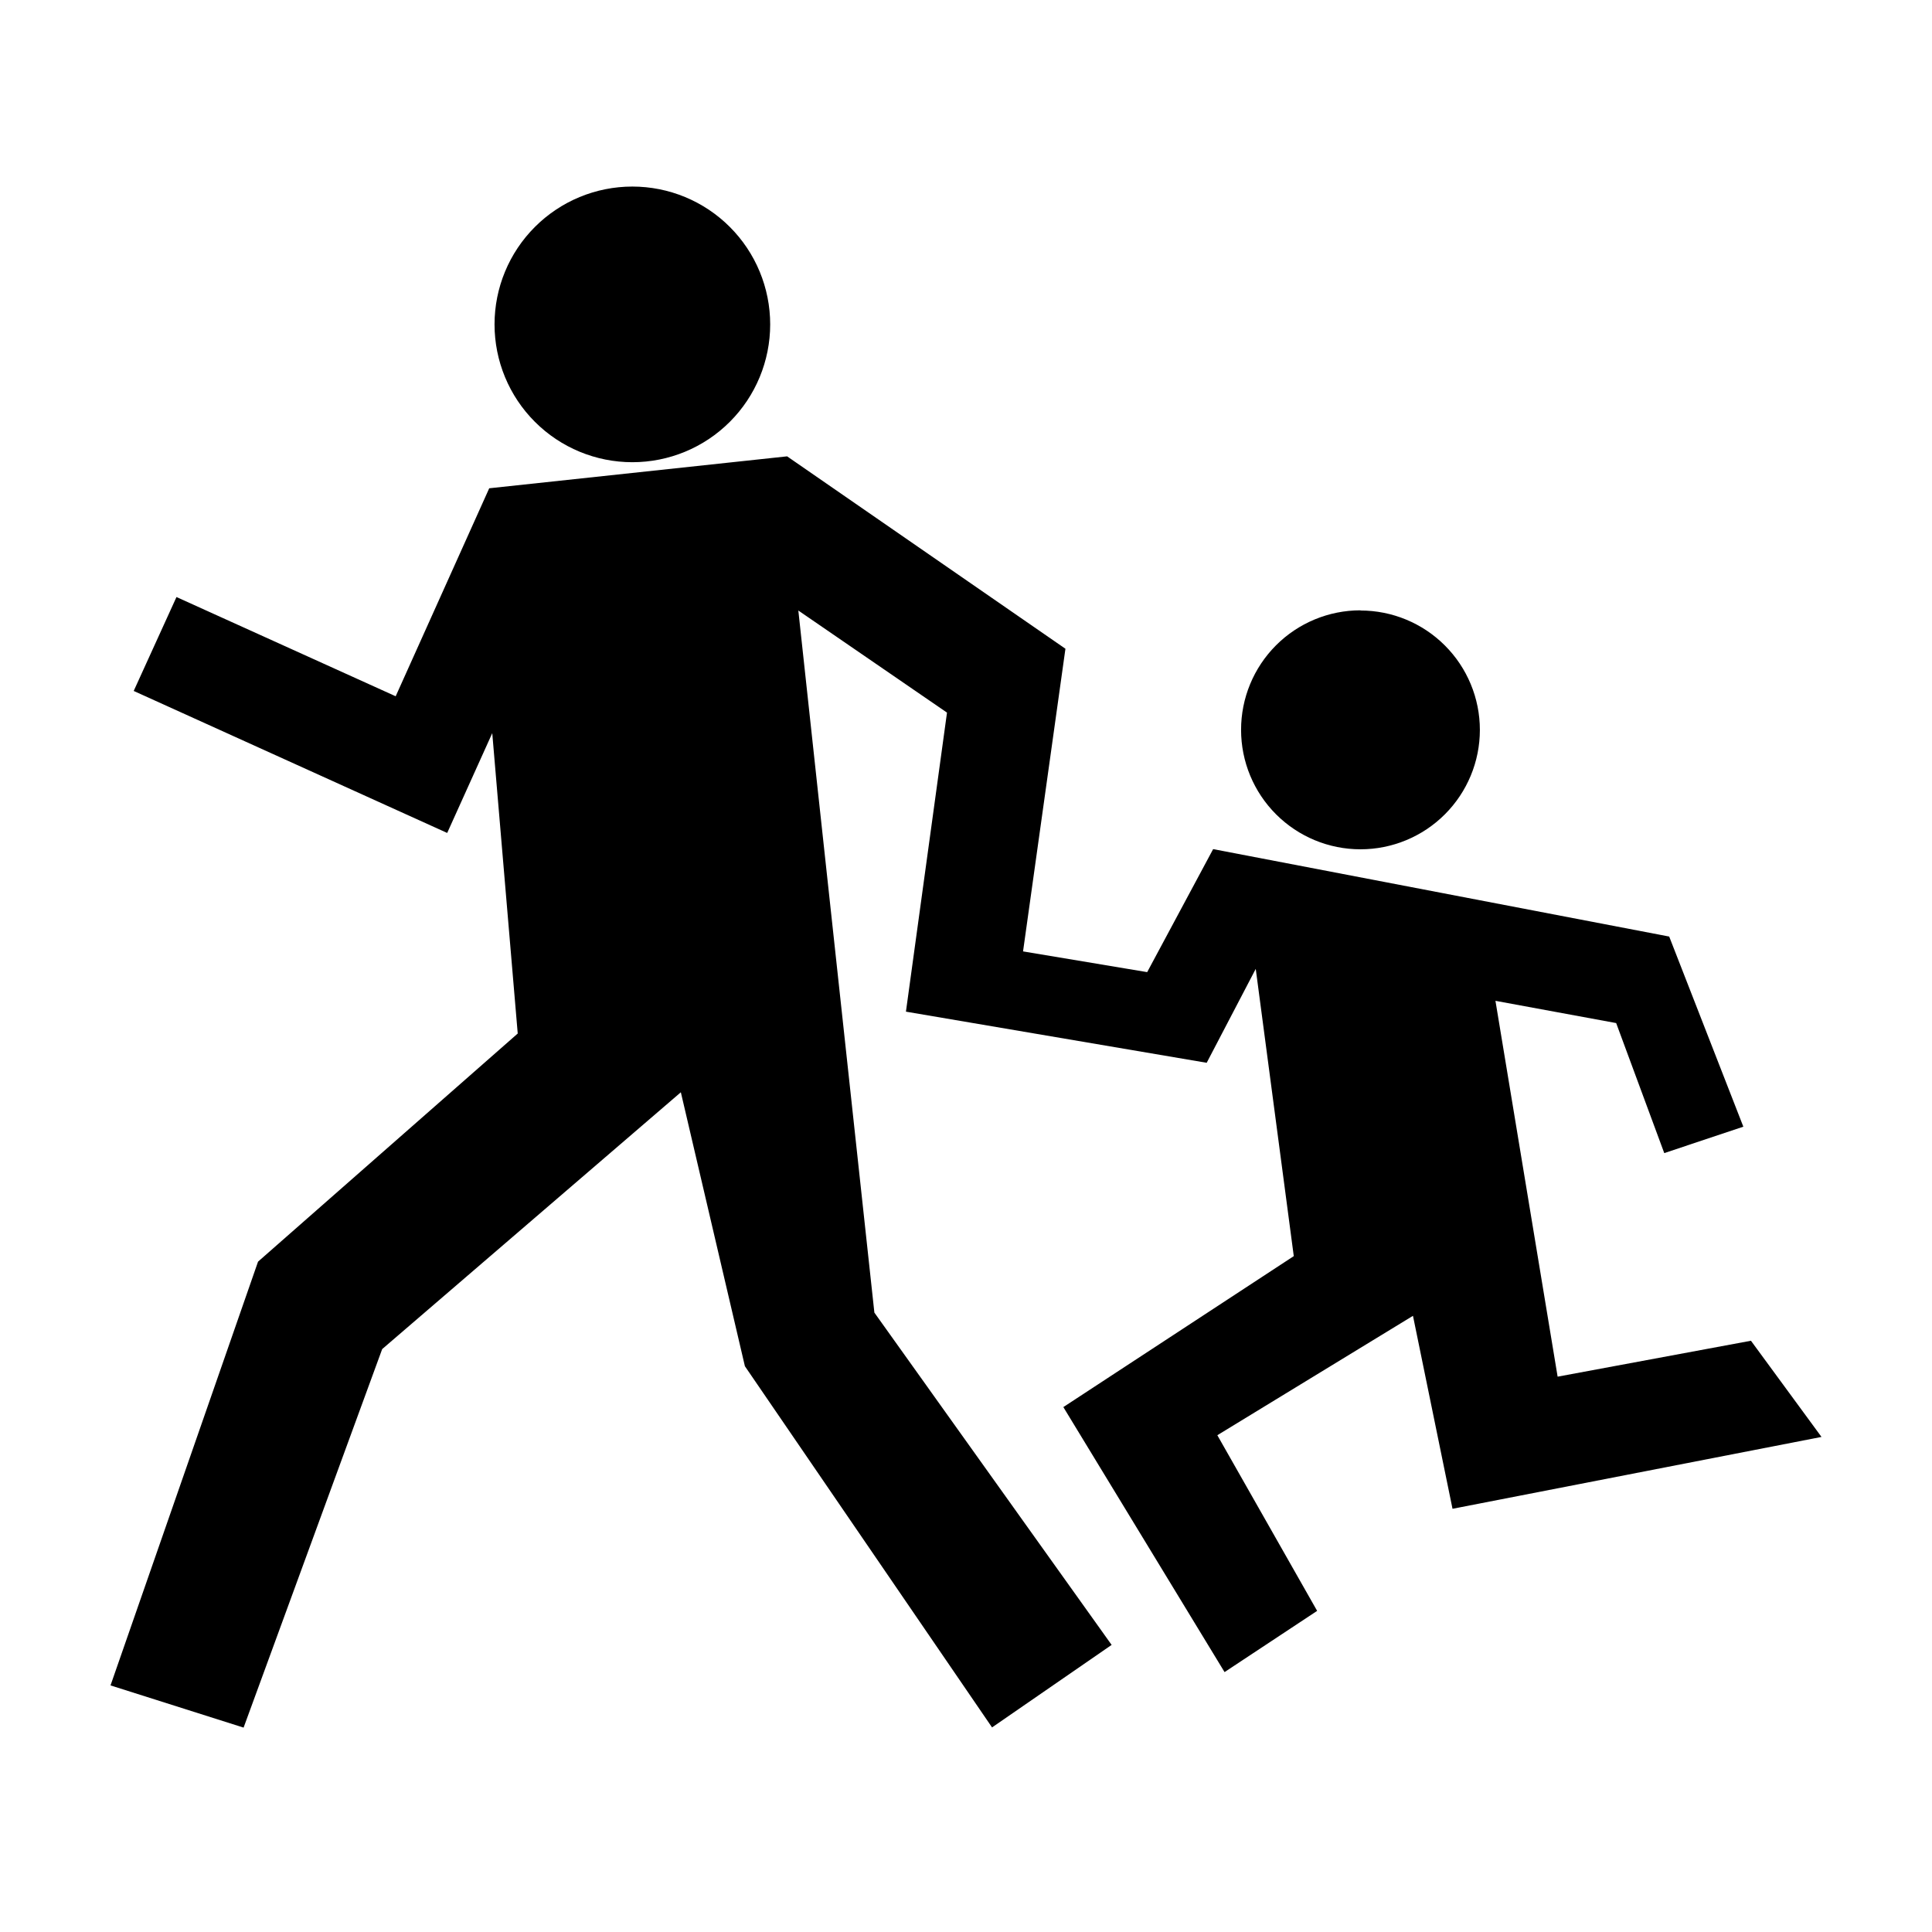 <?xml version="1.0" encoding="UTF-8"?>
<!-- Uploaded to: SVG Repo, www.svgrepo.com, Generator: SVG Repo Mixer Tools -->
<svg fill="#000000" width="800px" height="800px" version="1.1" viewBox="144 144 512 512" xmlns="http://www.w3.org/2000/svg">
 <path d="m311.58 193.44c9.688 0 18.98 3.848 25.828 10.699 6.852 6.848 10.699 16.141 10.699 25.824 0 9.688-3.848 18.98-10.699 25.828-6.848 6.852-16.141 10.699-25.828 10.699-9.684 0-18.977-3.848-25.824-10.699-6.852-6.848-10.699-16.141-10.699-25.828 0-9.684 3.848-18.977 10.699-25.824 6.848-6.852 16.141-10.699 25.824-10.699zm192.96 112.35c8.391 0 16.438 3.336 22.371 9.27 5.934 5.934 9.27 13.98 9.27 22.371s-3.336 16.438-9.27 22.371-13.98 9.27-22.371 9.27c-8.391 0-16.438-3.336-22.371-9.27-5.934-5.934-9.27-13.98-9.27-22.371-0.012-8.398 3.316-16.461 9.25-22.406 5.934-5.945 13.992-9.285 22.391-9.285zm103.48 193.52-51.234 9.52-16.477-99.602 31.992 5.894 12.746 34.461 20.957-7.004-19.648-50.383-120.86-23.172-17.48 32.598-32.898-5.492 11.234-80.207-73.758-50.988-78.945 8.465-24.789 55.117-58.09-26.297-11.336 24.887 83.078 37.633 11.941-26.449 6.75 79.602-68.82 60.457-39.094 112.3 35.266 11.184 36.727-100.31 79.148-68.062 16.977 72.598 65.496 95.723 31.691-21.867-62.875-88.062-20.152-186.06 39.398 27.055-10.883 79.25 79.703 13.551 13-24.887 10.078 76.125-61.066 40.004 42.723 70.23 24.535-16.223-26.449-46.551 51.844-31.641 10.48 51.137 97.785-19.043z"/>
</svg>